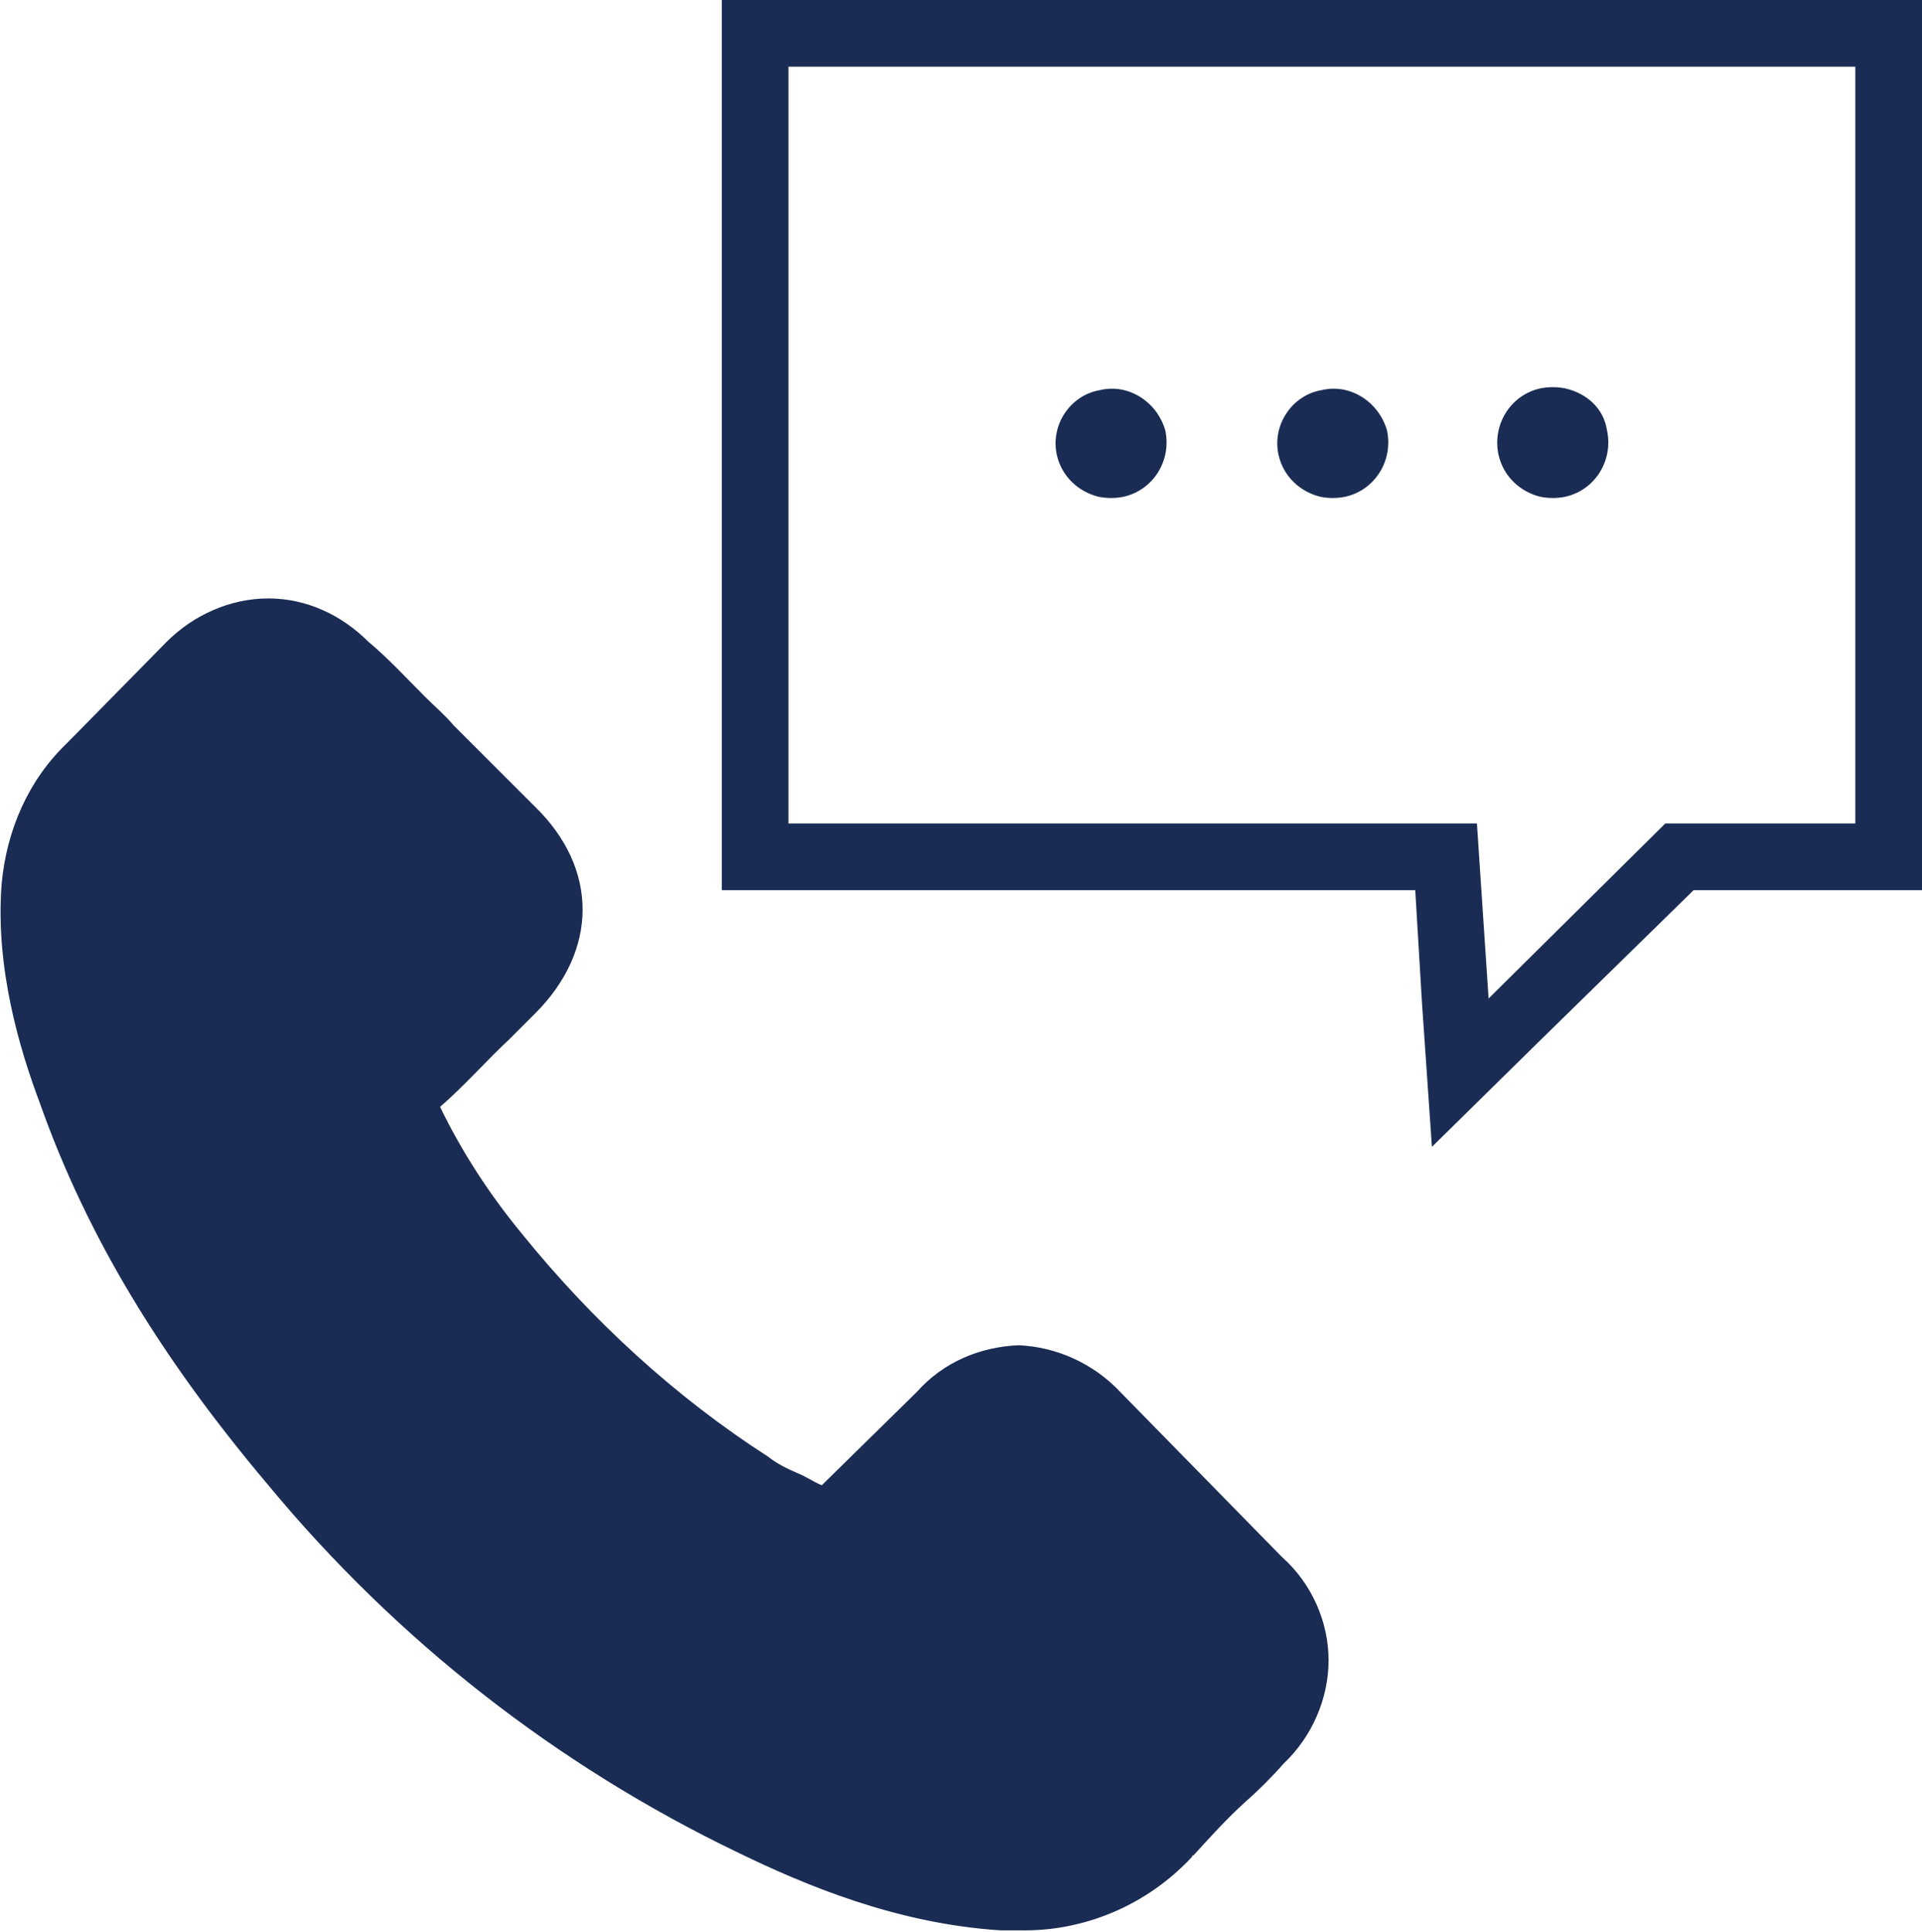 <?xml version="1.0" encoding="UTF-8"?>
<svg xmlns="http://www.w3.org/2000/svg" xmlns:xlink="http://www.w3.org/1999/xlink" version="1.1" id="plat" x="0px" y="0px" viewBox="0 0 115.3 115.9" style="enable-background:new 0 0 115.3 115.9;" xml:space="preserve">
<style type="text/css">
	.st0{fill:#1A2C54;}
</style>
<path class="st0" d="M67.2,83.5c-1.6-1.7-3.8-2.7-6.1-2.8c-2.3,0.1-4.5,1-6.1,2.8l-5.7,5.6c-0.5-0.2-0.9-0.5-1.4-0.7  c-0.7-0.3-1.3-0.6-1.8-1c-5.6-3.6-10.6-8.2-14.8-13.4c-1.9-2.3-3.6-4.9-4.9-7.6c1.5-1.3,2.8-2.8,4.2-4.1l1.5-1.5  c3.8-3.8,3.8-8.7,0-12.4l-4.9-4.9c-0.5-0.6-1.1-1.1-1.7-1.7c-1.1-1.1-2.2-2.3-3.4-3.3c-1.6-1.6-3.7-2.6-6-2.6c-2.3,0-4.5,1-6.1,2.6  l0,0L4,44.6c-2.3,2.2-3.6,5.2-3.9,8.4C-0.3,58.1,1.2,63,2.4,66.2c2.8,7.9,7.2,15.2,13.7,22.9c7.7,9.3,17.3,16.8,28.1,22  c4.1,2,9.6,4.3,15.8,4.7h1.1c3.9,0.1,7.7-1.5,10.4-4.4c0,0,0-0.1,0.1-0.1c1-1.1,2-2.2,3.1-3.2c0.8-0.7,1.6-1.5,2.3-2.3  c1.7-1.6,2.7-3.9,2.7-6.2c0-2.3-1-4.6-2.8-6.2L67.2,83.5z"></path>
<path class="st0" d="M83.2,25.8c0.4,1.8-0.7,3.6-2.5,4c-0.5,0.1-1,0.1-1.5,0c-1.2-0.3-2.2-1.2-2.5-2.5c-0.4-1.8,0.8-3.6,2.6-3.9  C81,23,82.7,24.1,83.2,25.8z M96.4,25.8c0.4,1.8-0.7,3.6-2.5,4c-0.5,0.1-1,0.1-1.5,0c-1.2-0.3-2.2-1.2-2.5-2.5  c-0.4-1.8,0.7-3.6,2.5-4c0.5-0.1,1-0.1,1.5,0C95.2,23.6,96.2,24.5,96.4,25.8z M69.9,25.8c0.4,1.8-0.7,3.6-2.5,4  c-0.5,0.1-1,0.1-1.5,0c-1.2-0.3-2.2-1.2-2.5-2.5c-0.4-1.8,0.8-3.6,2.6-3.9C67.7,23,69.4,24.1,69.9,25.8z"></path>
<path class="st0" d="M111.3,4v45.4H99.9L89.3,59.9l-0.7-10.5H47.3V4H111.3 M115.3,0h-72v53.4h41.6l0.4,6.7l0.6,8.7l6.2-6.1l9.5-9.3  h13.7L115.3,0L115.3,0z"></path>
</svg>
